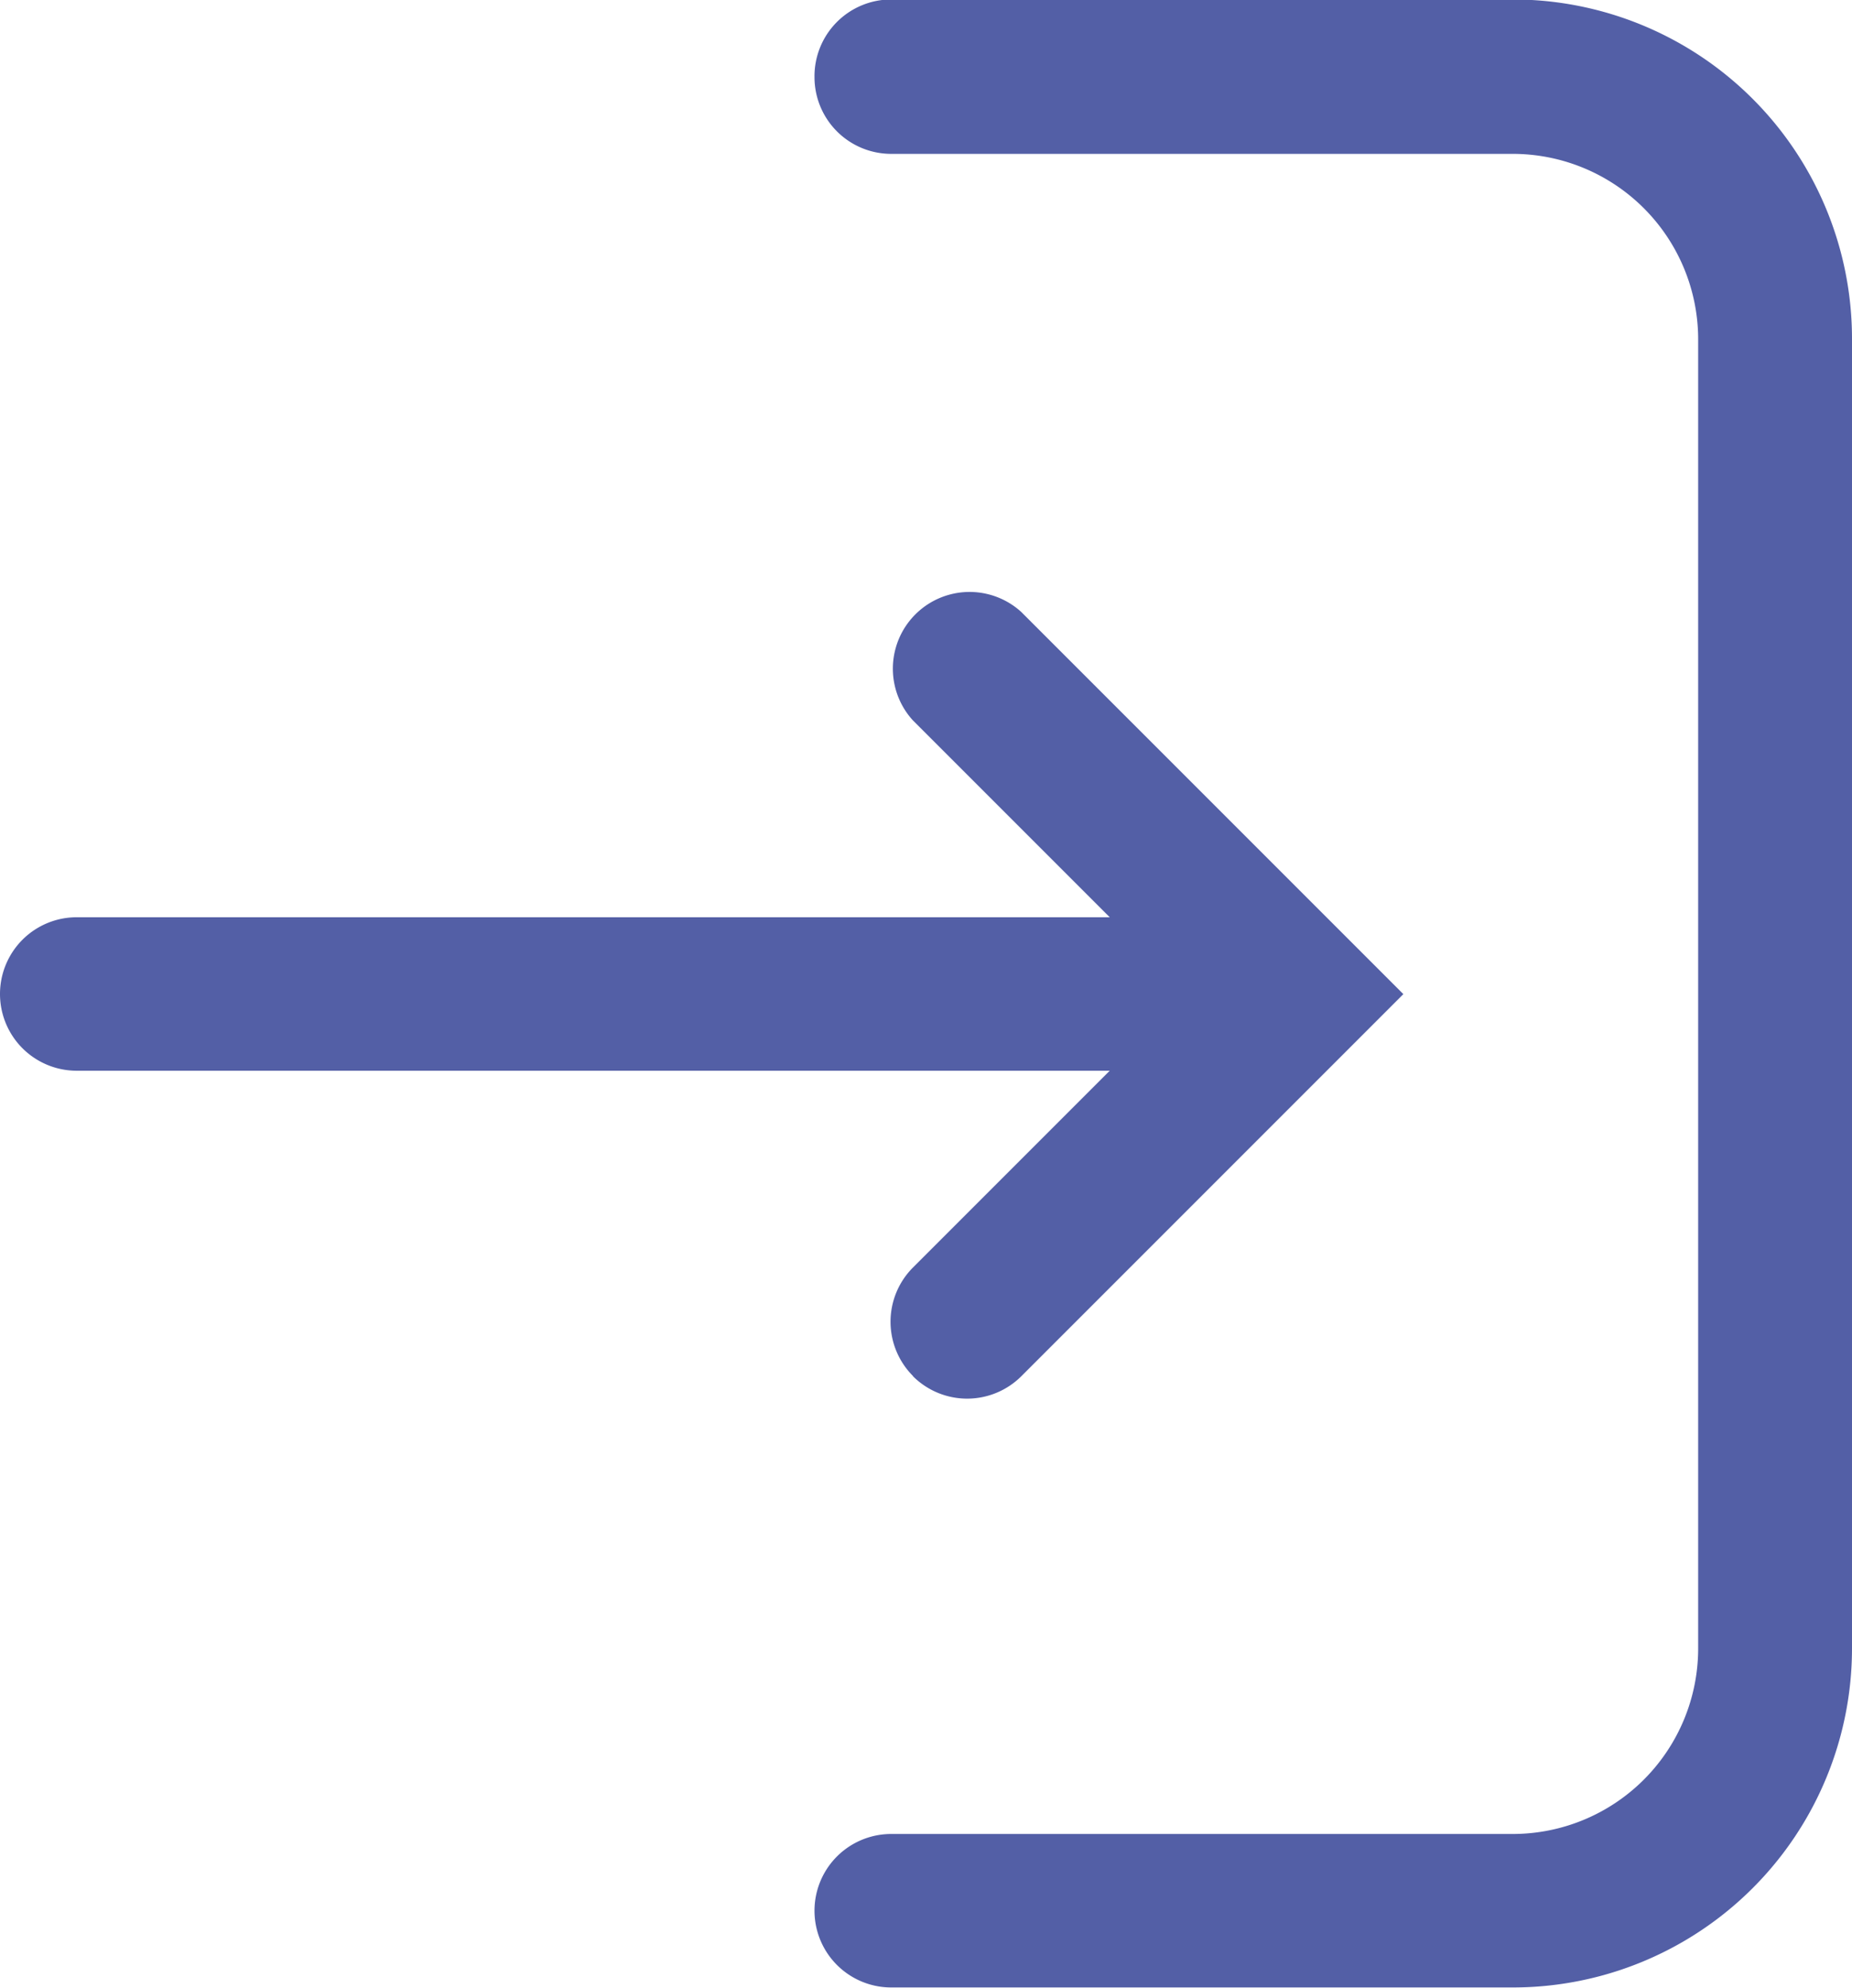 <svg id="Group_6607" data-name="Group 6607" xmlns="http://www.w3.org/2000/svg" xmlns:xlink="http://www.w3.org/1999/xlink" width="13.977" height="15" viewBox="0 0 13.977 15">
  <defs>
    <clipPath id="clip-path">
      <rect id="Rectangle_3904" data-name="Rectangle 3904" width="13.977" height="15" fill="#535fa6"/>
    </clipPath>
  </defs>
  <g id="Group_6606" data-name="Group 6606" clip-path="url(#clip-path)">
    <path id="Path_62141" data-name="Path 62141" d="M757.285,15h-4.69a.579.579,0,0,1,0-1.158h4.69a1.4,1.4,0,0,0,1.4-1.4V2.565a1.4,1.4,0,0,0-1.4-1.4h-4.69a.579.579,0,0,1-.579-.579h0A.579.579,0,0,1,752.595,0h4.69a2.56,2.56,0,0,1,2.561,2.561v9.878A2.559,2.559,0,0,1,757.285,15" transform="translate(-745.869 -0.004)" fill="#535fa6"/>
    <path id="Path_62142" data-name="Path 62142" d="M9.773,847.827H.579a.579.579,0,0,1,0-1.158H9.773Z" transform="translate(0 -839.748)" fill="#535fa6"/>
    <path id="Path_62143" data-name="Path 62143" d="M822.315,550.039h0a.579.579,0,0,1,0-.818l2.064-2.064-2.064-2.064a.579.579,0,0,1,.818-.818l2.883,2.883-2.883,2.883a.579.579,0,0,1-.818,0" transform="translate(-815.425 -539.657)" fill="#535fa6"/>
  </g>
</svg>
